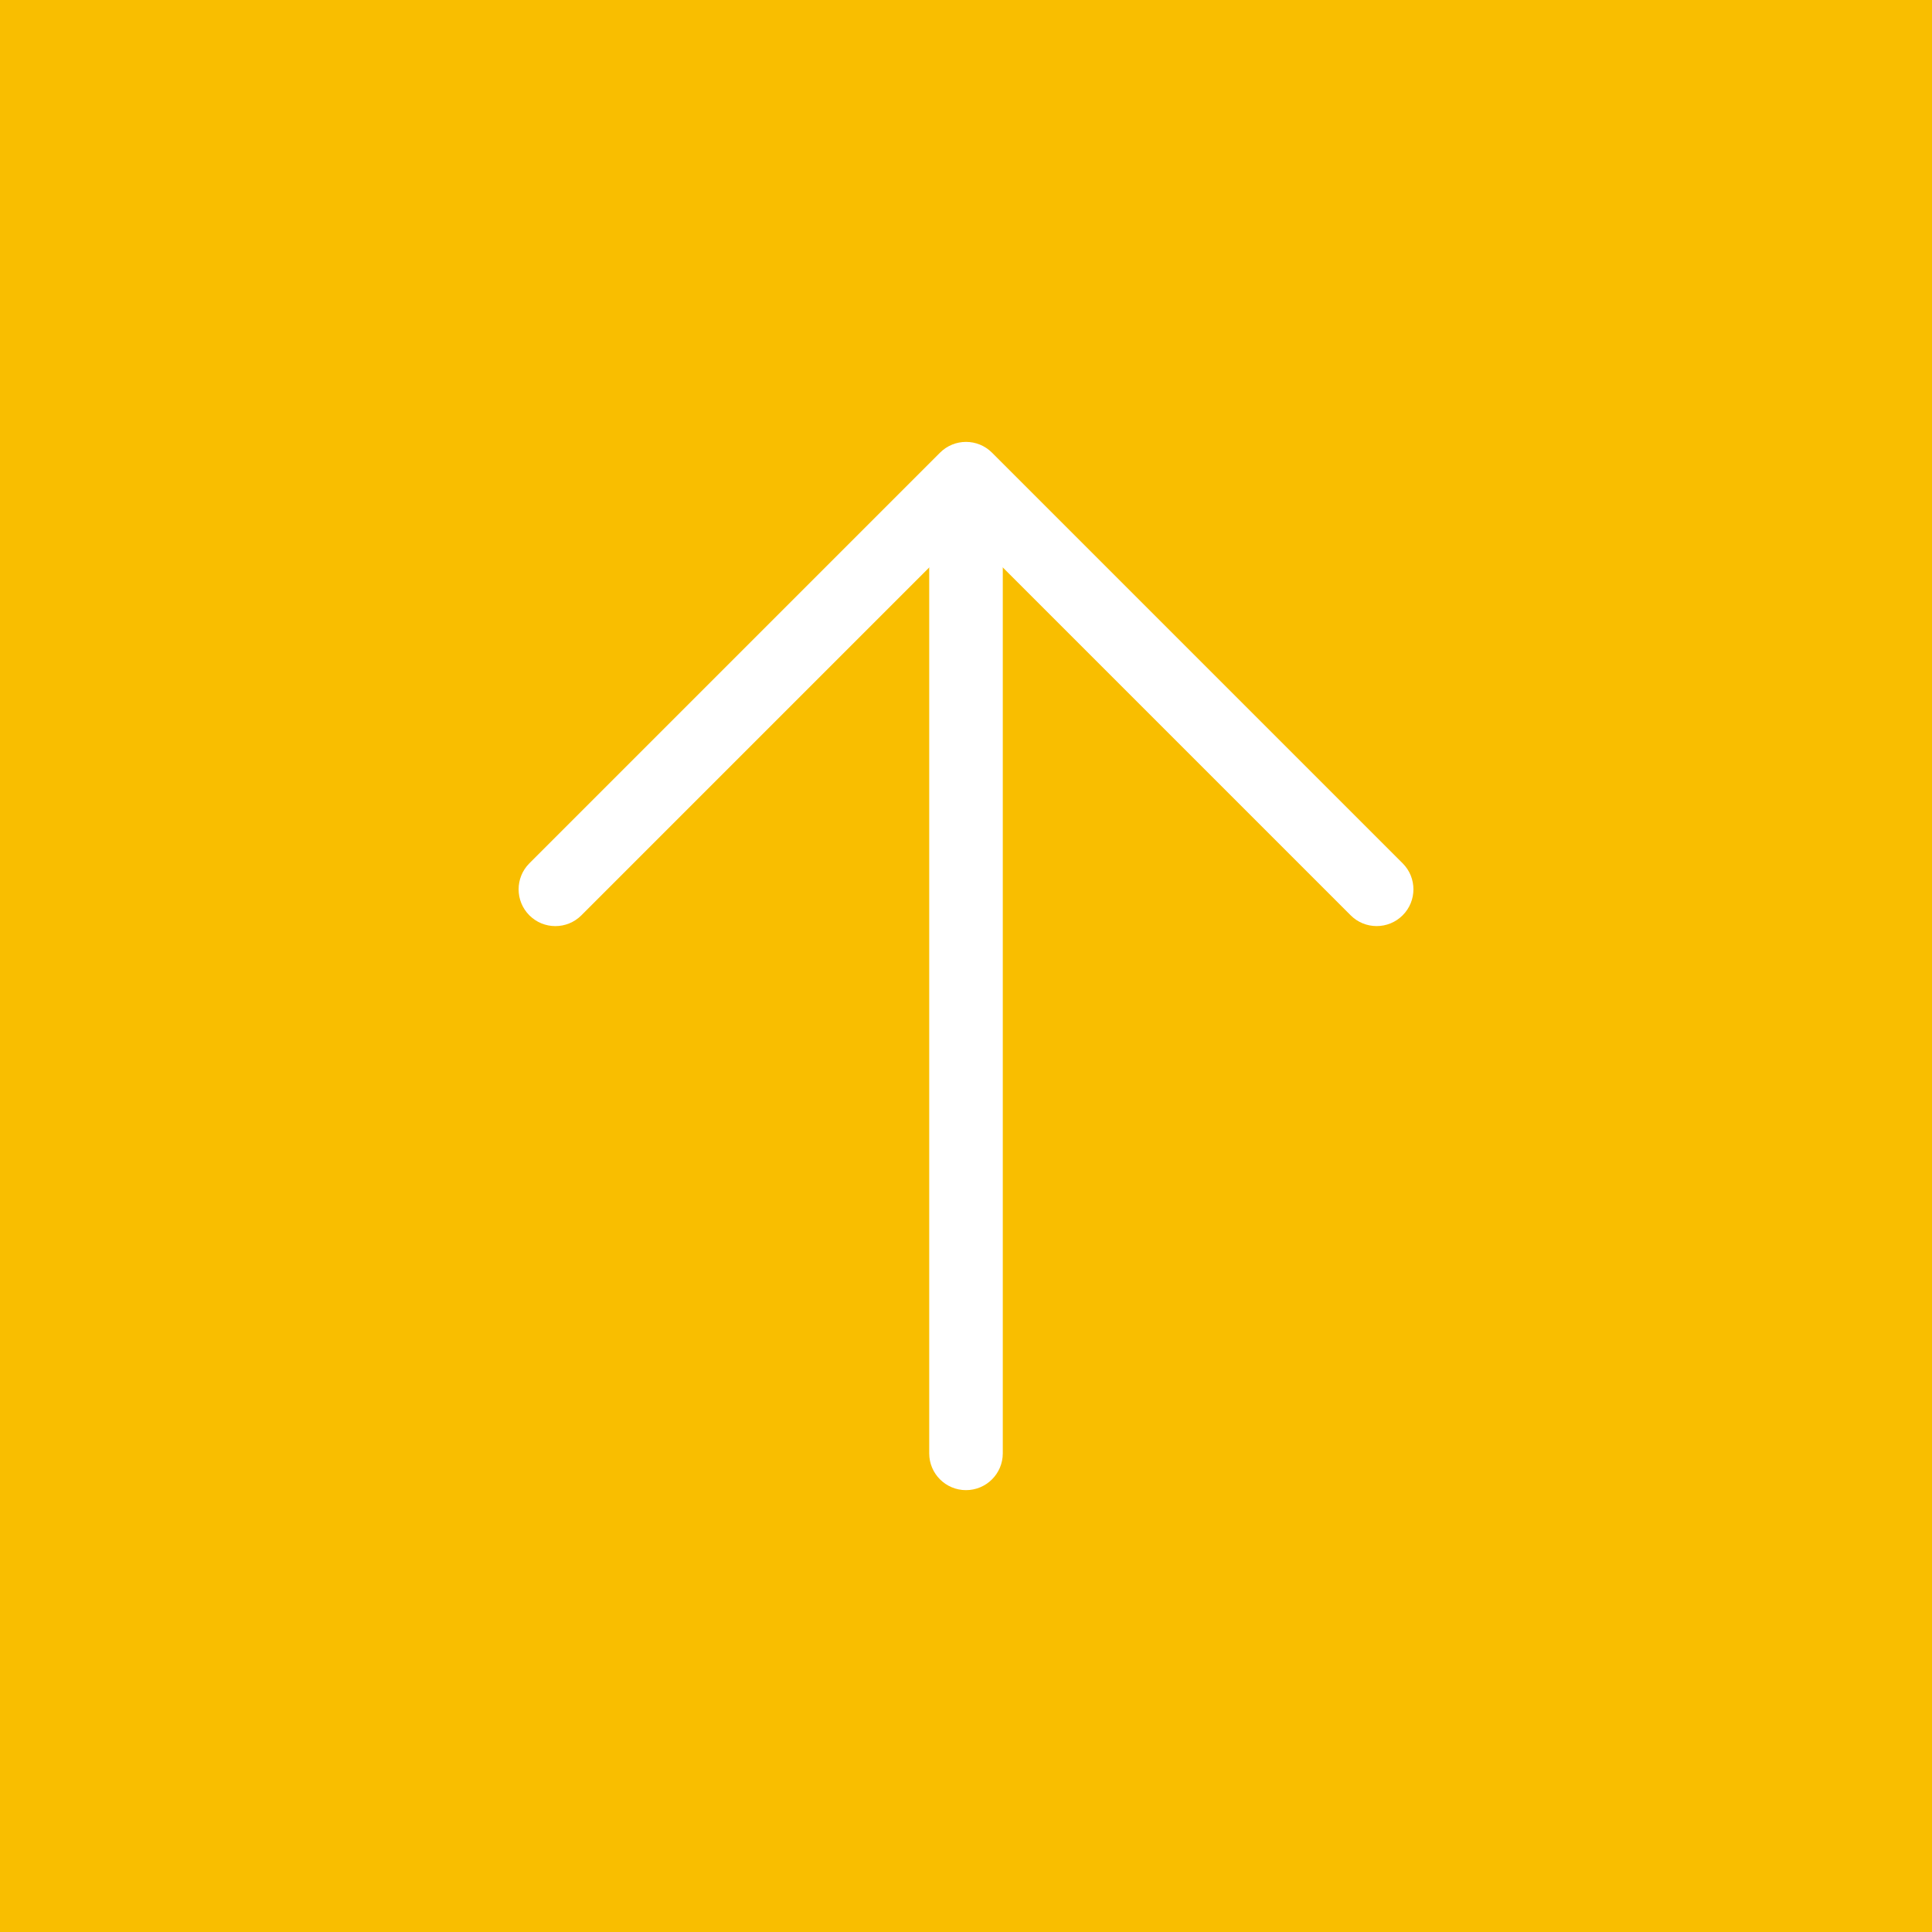 <?xml version="1.0" encoding="UTF-8"?><svg id="uuid-5436689a-137a-4188-87d6-9fe8ad087357" xmlns="http://www.w3.org/2000/svg" width="75" height="75" viewBox="0 0 75 75"><defs><style>.uuid-7e6ad489-ca95-4941-a063-44a82e1a4d6a{fill:#fff;}.uuid-b2c14299-1d71-45d1-aa48-572188ec9fc1{fill:#f9be00;fill-rule:evenodd;}</style></defs><path class="uuid-b2c14299-1d71-45d1-aa48-572188ec9fc1" d="m0,0h75v75H0V0Z"/><g><path class="uuid-7e6ad489-ca95-4941-a063-44a82e1a4d6a" d="m37.5,19.437c-.788,0-1.428.639-1.428,1.428v35.554c0,.789.639,1.428,1.428,1.428s1.428-.639,1.428-1.428V20.865c0-.788-.639-1.428-1.428-1.428Z"/><path class="uuid-7e6ad489-ca95-4941-a063-44a82e1a4d6a" d="m52.432,35.532c.557.558,1.461.558,2.019,0,.279-.279.418-.644.418-1.009,0-.365-.139-.731-.418-1.009l-15.941-15.941c-.557-.558-1.461-.558-2.019,0l-15.941,15.941c-.557.557-.557,1.462,0,2.019.557.558,1.461.558,2.019,0l14.932-14.932,14.932,14.932Z"/></g></svg>